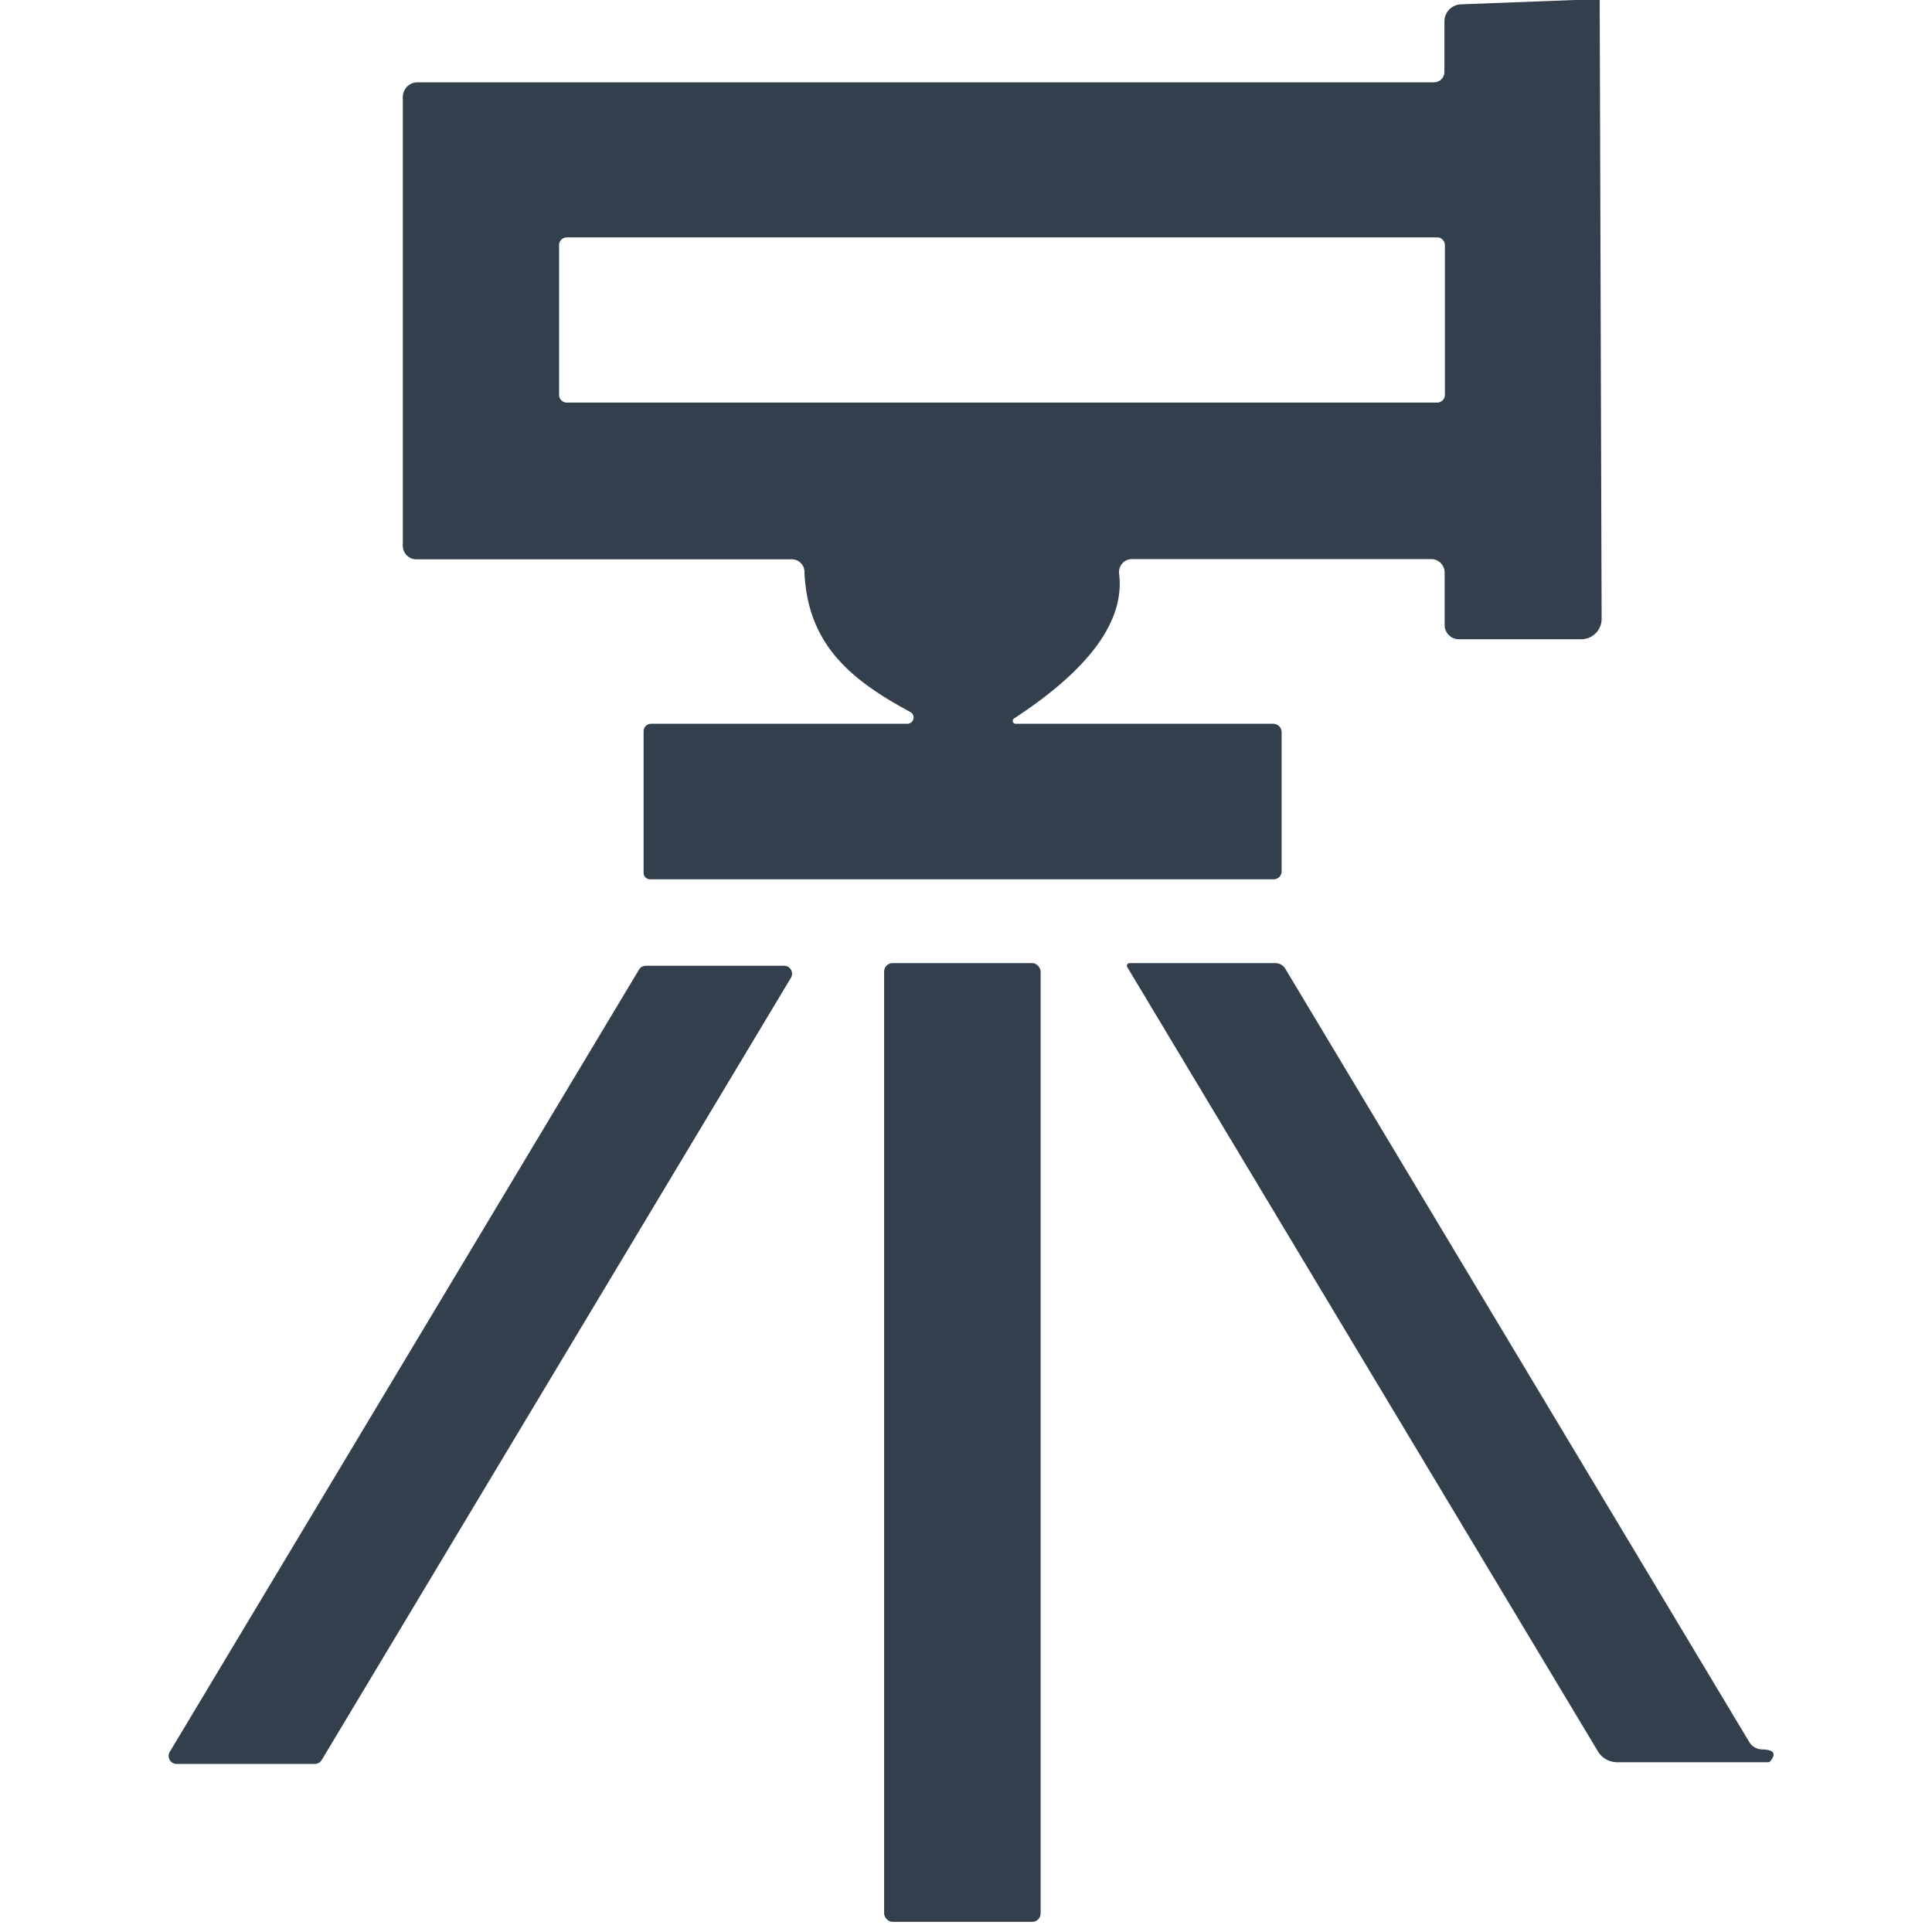<?xml version="1.0" encoding="UTF-8" standalone="no"?>
<!DOCTYPE svg PUBLIC "-//W3C//DTD SVG 1.1//EN" "http://www.w3.org/Graphics/SVG/1.1/DTD/svg11.dtd">
<svg xmlns="http://www.w3.org/2000/svg" version="1.1" viewBox="0.00 0.00 80.00 80.00">
<path fill="#333f4d" d="
  M 66.24 0.00
  L 66.32 25.62
  A 0.85 0.84 -0.3 0 1 65.47 26.47
  L 60.41 26.47
  A 0.59 0.59 0.0 0 1 59.82 25.88
  L 59.82 23.71
  A 0.56 0.56 0.0 0 0 59.26 23.15
  L 46.87 23.15
  A 0.54 0.54 0.0 0 0 46.34 23.76
  Q 46.70 26.67 41.99 29.75
  A 0.12 0.12 0.0 0 0 42.06 29.97
  L 52.72 29.97
  A 0.35 0.35 0.0 0 1 53.07 30.32
  L 53.07 36.08
  A 0.33 0.33 0.0 0 1 52.74 36.41
  L 26.92 36.41
  A 0.27 0.27 0.0 0 1 26.65 36.14
  L 26.65 30.28
  A 0.31 0.31 0.0 0 1 26.96 29.97
  L 37.56 29.97
  A 0.26 0.26 0.0 0 0 37.69 29.48
  C 35.24 28.16 33.43 26.69 33.31 23.67
  A 0.52 0.52 0.0 0 0 32.79 23.16
  L 17.24 23.16
  A 0.56 0.56 0.0 0 1 16.68 22.60
  L 16.68 4.02
  A 0.61 0.60 -90.0 0 1 17.28 3.41
  L 59.37 3.41
  A 0.44 0.43 -0.0 0 0 59.81 2.98
  L 59.81 0.89
  A 0.71 0.71 0.0 0 1 60.49 0.18
  L 65.19 0.00
  L 66.24 0.00
  Z
  M 59.83 10.15
  A 0.32 0.32 0.0 0 0 59.51 9.83
  L 23.47 9.83
  A 0.32 0.32 0.0 0 0 23.15 10.15
  L 23.15 16.35
  A 0.32 0.32 0.0 0 0 23.47 16.67
  L 59.51 16.67
  A 0.32 0.32 0.0 0 0 59.83 16.35
  L 59.83 10.15
  Z"
/>
<path fill="#333f4d" d="
  M 13.03 73.04
  L 7.31 73.04
  A 0.33 0.33 0.0 0 1 7.03 72.54
  L 26.46 40.15
  A 0.33 0.33 0.0 0 1 26.75 39.99
  L 32.47 39.99
  A 0.33 0.33 0.0 0 1 32.75 40.49
  L 13.32 72.88
  A 0.33 0.33 0.0 0 1 13.03 73.04
  Z"
/>
<rect fill="#333f4d" x="36.61" y="39.88" width="6.48" height="39.70" rx="0.35"/>
<path fill="#333f4d" d="
  M 73.21 72.97
  L 66.97 72.97
  A 0.94 0.93 -15.0 0 1 66.16 72.51
  L 46.68 40.05
  A 0.11 0.11 0.0 0 1 46.77 39.88
  L 52.81 39.88
  A 0.48 0.48 0.0 0 1 53.22 40.11
  L 72.43 72.13
  A 0.64 0.64 0.0 0 0 72.96 72.44
  Q 73.69 72.45 73.31 72.92
  A 0.13 0.12 -69.2 0 1 73.21 72.97
  Z"
/>
</svg>
